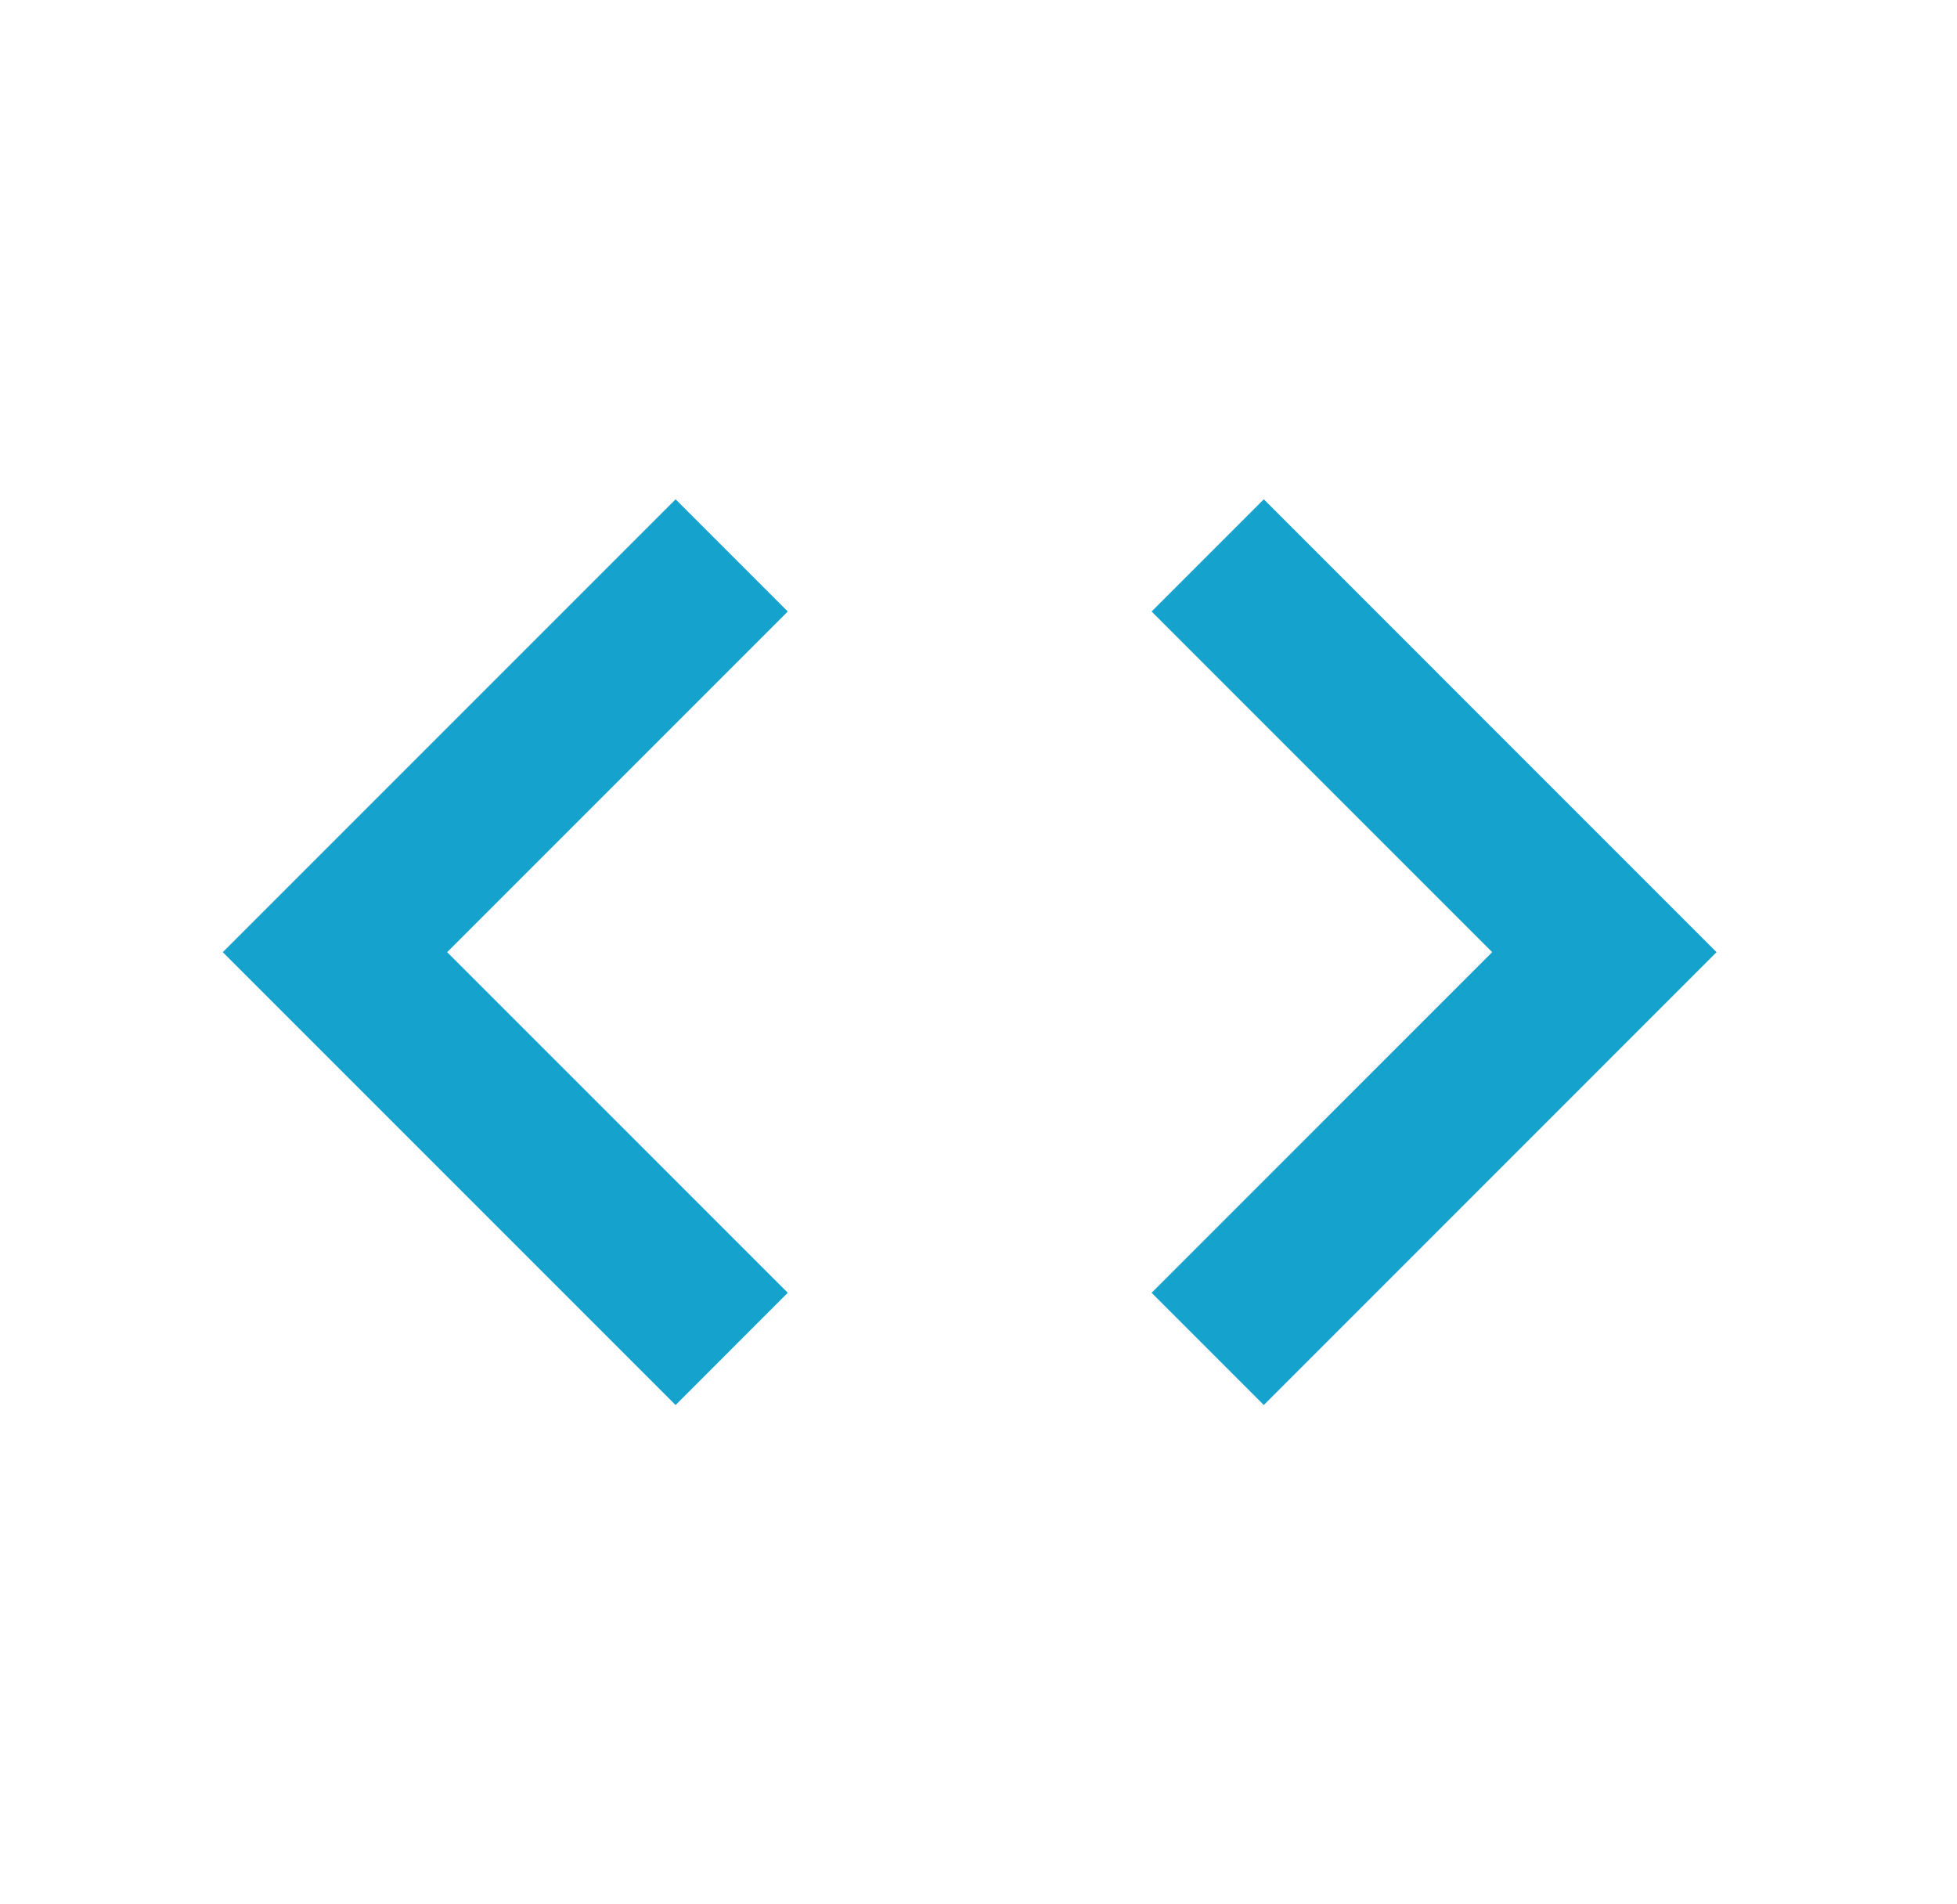 <svg width="37" height="36" viewBox="0 0 37 36" fill="none" xmlns="http://www.w3.org/2000/svg">
<g clip-path="url(#clip0_1256_8120)">
<mask id="mask0_1256_8120" style="mask-type:luminance" maskUnits="userSpaceOnUse" x="0" y="0" width="37" height="36">
<rect x="0.333" width="36" height="36" fill="white"/>
</mask>
<g mask="url(#mask0_1256_8120)">
<path fill-rule="evenodd" clip-rule="evenodd" d="M12.773 9.439L4.212 18L12.773 26.561L14.894 24.439L8.454 18L14.894 11.56L12.773 9.439ZM23.894 26.561L32.454 18L23.894 9.439L21.773 11.56L28.212 18L21.773 24.439L23.894 26.561Z" fill="#15A2CD"/>
</g>
</g>
<defs>
<clipPath id="clip0_1256_8120">
<rect width="36" height="36" fill="white" transform="translate(0.333)"/>
</clipPath>
</defs>
</svg>

